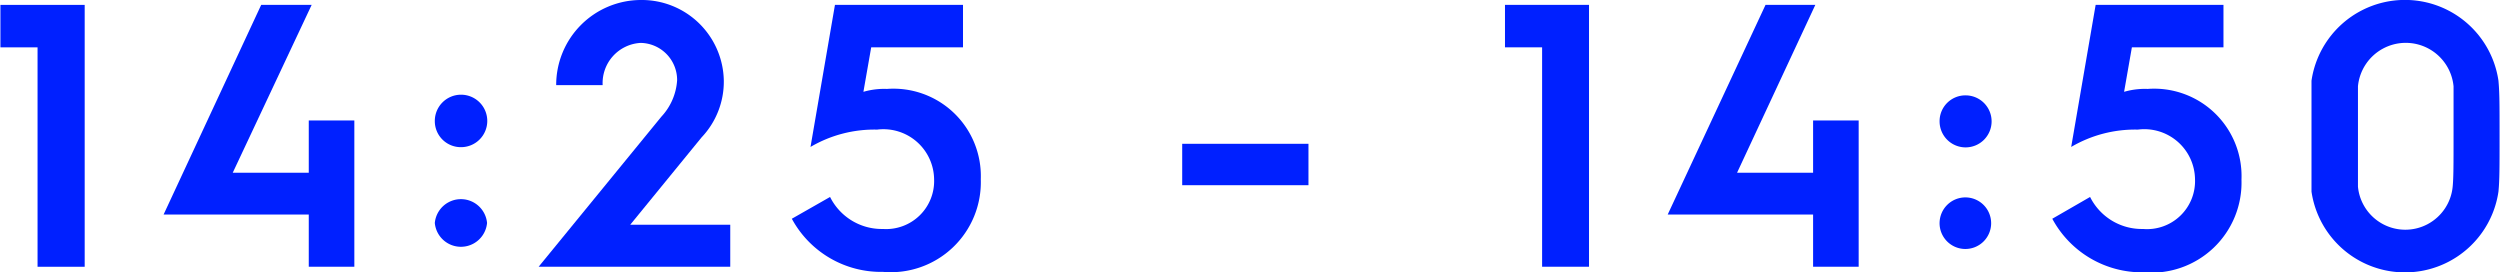 <svg xmlns="http://www.w3.org/2000/svg" width="112.422" height="12.246" viewBox="0 0 11.242 1.225"><defs><style>.cls-1{fill:#0020ff;}</style></defs><g id="レイヤー_2" data-name="レイヤー 2"><g id="text"><path class="cls-1" d="M.167.213H0V.022H.379V1.2H.167Z"/><path class="cls-1" d="M1.173.022H1.4L1.045.777h.342V.542h.205V1.2H1.387V.965H.734Z"/><path class="cls-1" d="M1.954.545a.118.118,0,1,1,.117.117A.117.117,0,0,1,1.954.545Zm0,.458a.118.118,0,0,1,.235,0,.118.118,0,0,1-.235,0Z"/><path class="cls-1" d="M2.973.525A.265.265,0,0,0,3.044.361.167.167,0,0,0,2.88.193a.181.181,0,0,0-.171.19H2.5A.382.382,0,0,1,2.88,0a.369.369,0,0,1,.374.363.364.364,0,0,1-.1.255l-.321.393h.45V1.2H2.421Z"/><path class="cls-1" d="M3.732.886a.26.26,0,0,0,.238.144A.216.216,0,0,0,4.2.806.228.228,0,0,0,3.944.583a.567.567,0,0,0-.3.078l.11-.639H4.33V.213H3.917l-.035.2A.336.336,0,0,1,3.988.4.393.393,0,0,1,4.41.806a.405.405,0,0,1-.44.417A.456.456,0,0,1,3.56.984Z"/><path class="cls-1" d="M5.316.647h.568V.833H5.316Z"/><path class="cls-1" d="M6.935.213H6.768V.022h.378V1.2H6.935Z"/><path class="cls-1" d="M7.94.022h.224L7.812.777h.342V.542h.205V1.2H8.154V.965H7.5Z"/><path class="cls-1" d="M8.723.545A.116.116,0,0,1,8.84.429a.117.117,0,1,1-.117.116Zm0,.458A.116.116,0,0,1,8.84.888.116.116,0,1,1,8.723,1Z"/><path class="cls-1" d="M9.4.886a.26.26,0,0,0,.238.144A.216.216,0,0,0,9.872.806.228.228,0,0,0,9.615.583a.567.567,0,0,0-.3.078l.11-.639H10V.213H9.588l-.035.2A.336.336,0,0,1,9.659.4a.393.393,0,0,1,.422.408.405.405,0,0,1-.44.417A.458.458,0,0,1,9.23.984Z"/><path class="cls-1" d="M11.242.611c0,.141,0,.2-.005.251a.425.425,0,0,1-.841,0c0-.056,0-.11,0-.251s0-.193,0-.248a.425.425,0,0,1,.841,0C11.242.418,11.242.471,11.242.611Zm-.207,0c0-.127,0-.179,0-.223a.216.216,0,0,0-.43,0c0,.044,0,.1,0,.223s0,.185,0,.229a.214.214,0,0,0,.426,0C11.035.8,11.035.739,11.035.611Z"/></g></g></svg>
